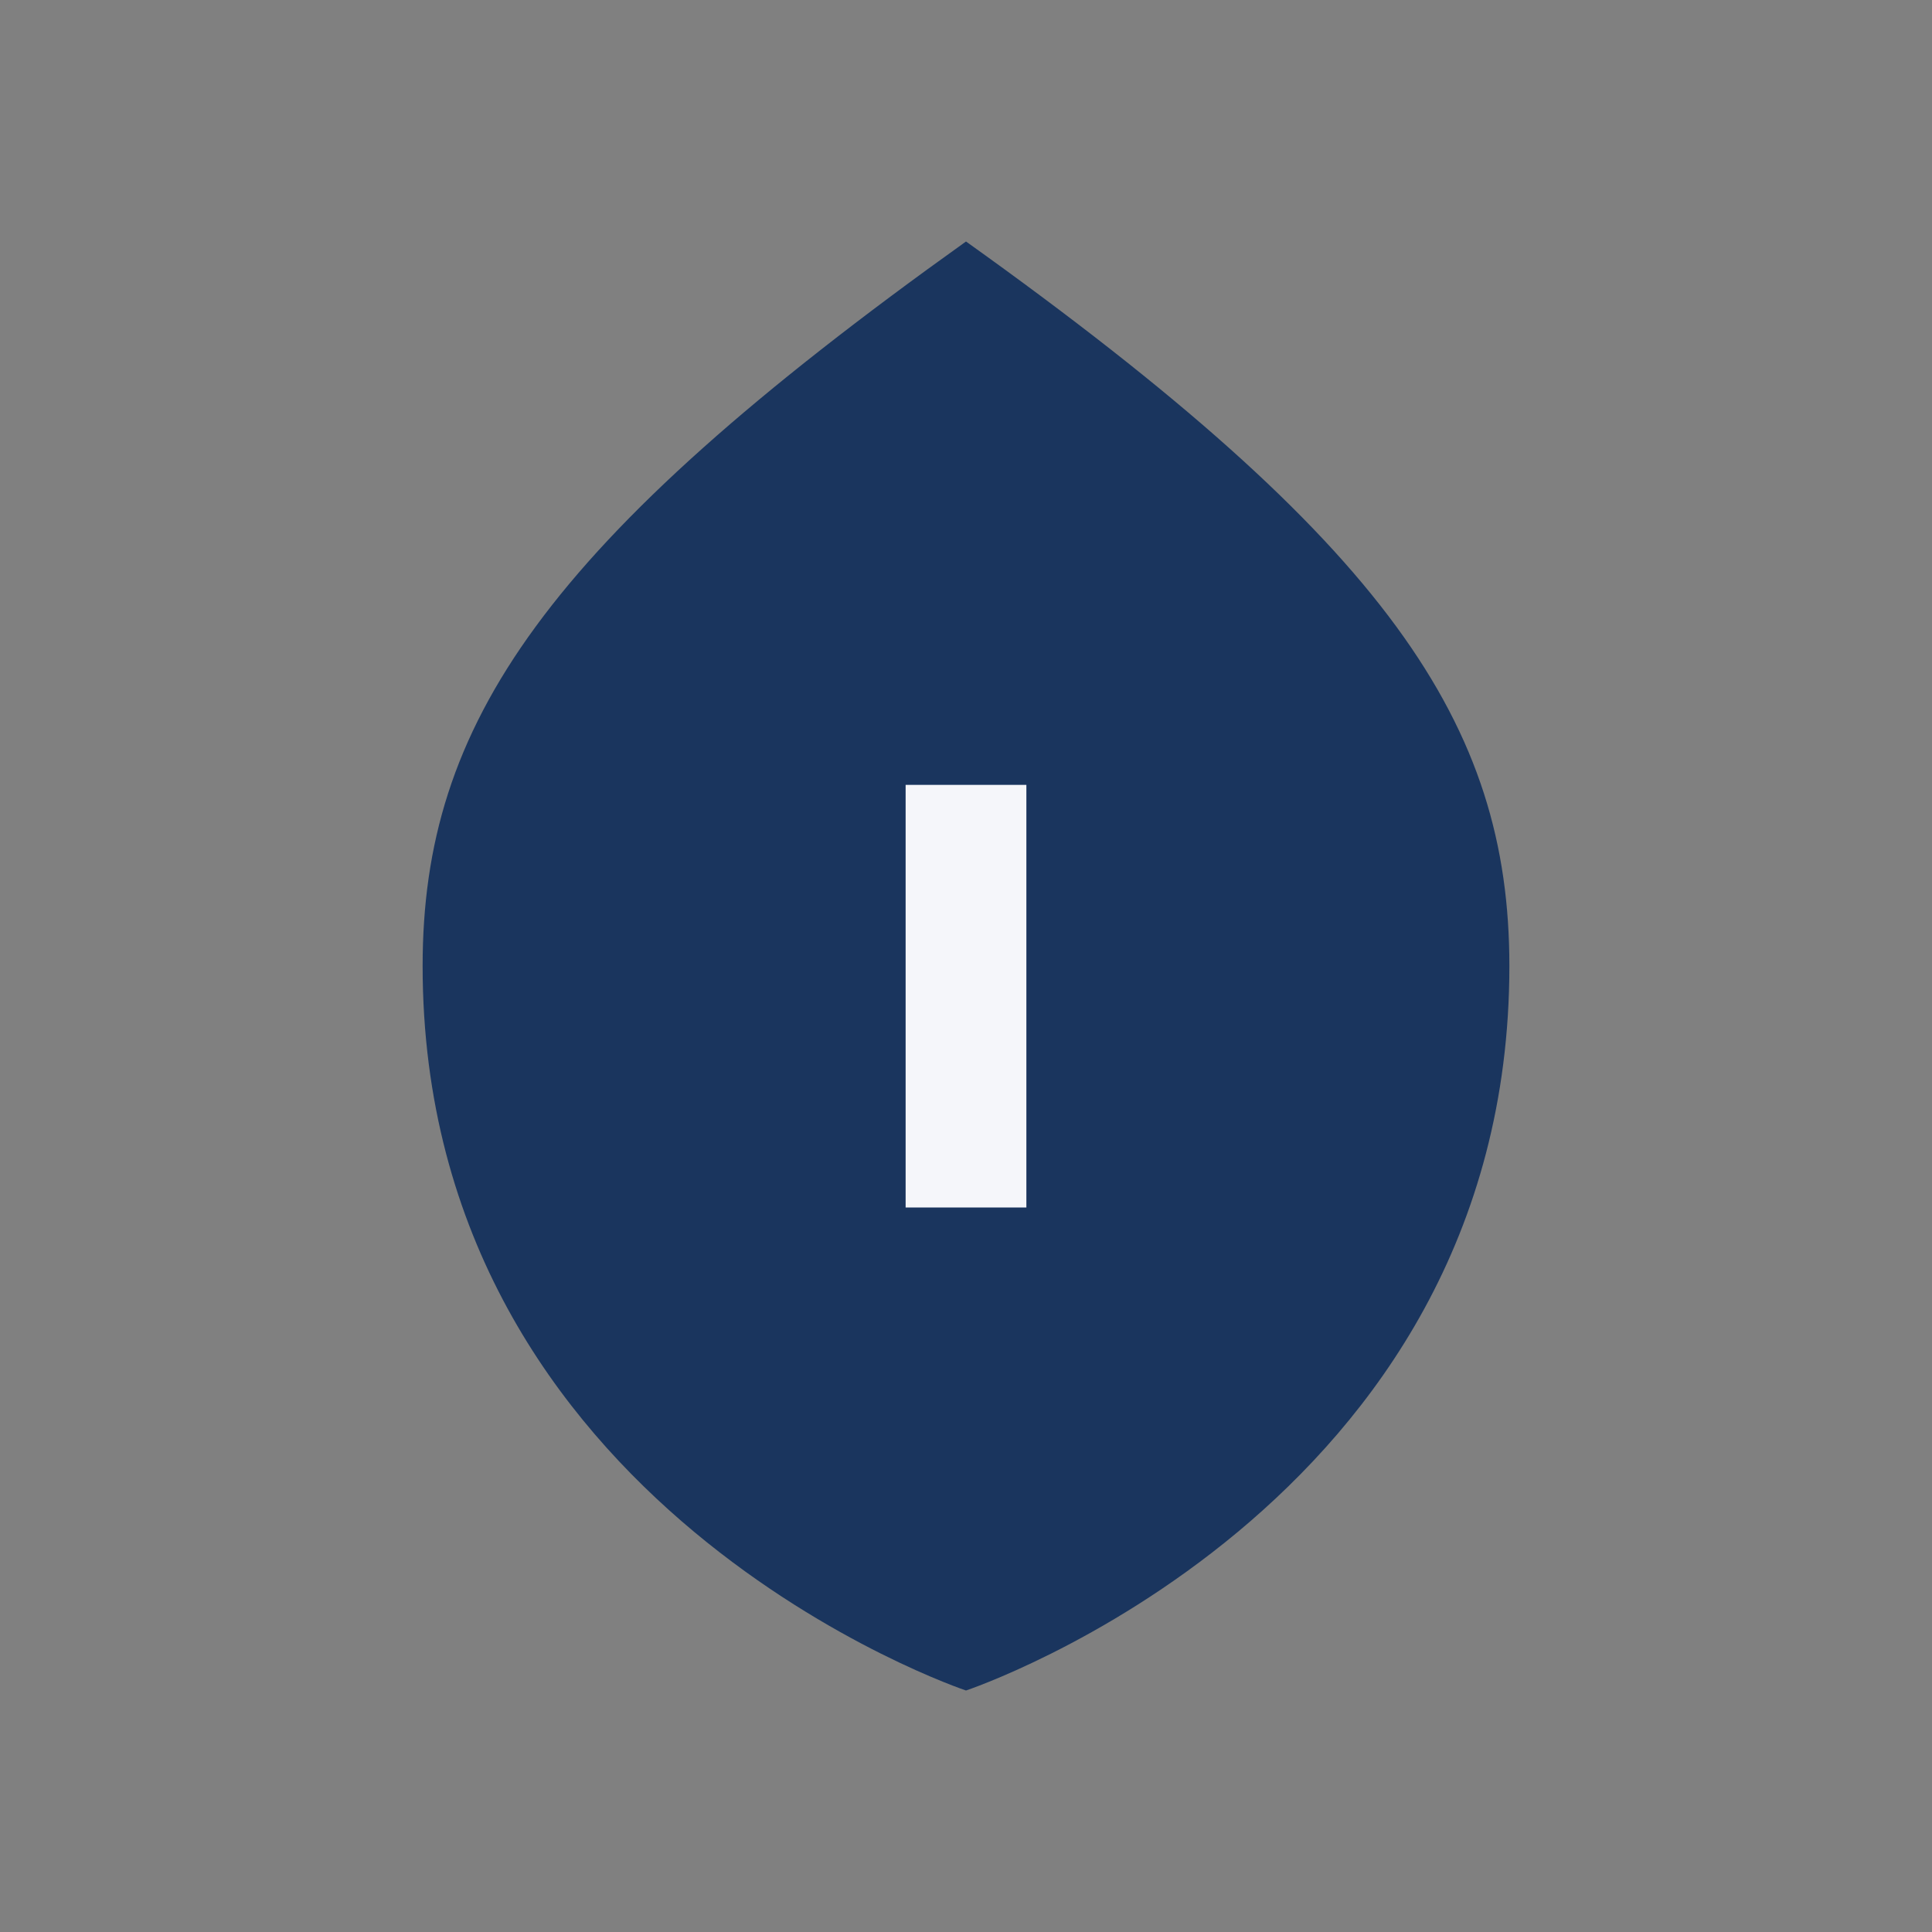 <?xml version="1.0" encoding="UTF-8"?>
<svg xmlns="http://www.w3.org/2000/svg" width="32" height="32" viewBox="0 0 32 32"><rect x="0" y="0" width="32" height="32" fill="#808080" stroke="none"/><path d="M16 4c7 5 9 8 9 12 0 9-9 12-9 12S7 25 7 16c0-4 2-7 9-12z" fill="#1A355E"/><path d="M16 20v-7" stroke="#F5F6FA" stroke-width="2"/></svg>